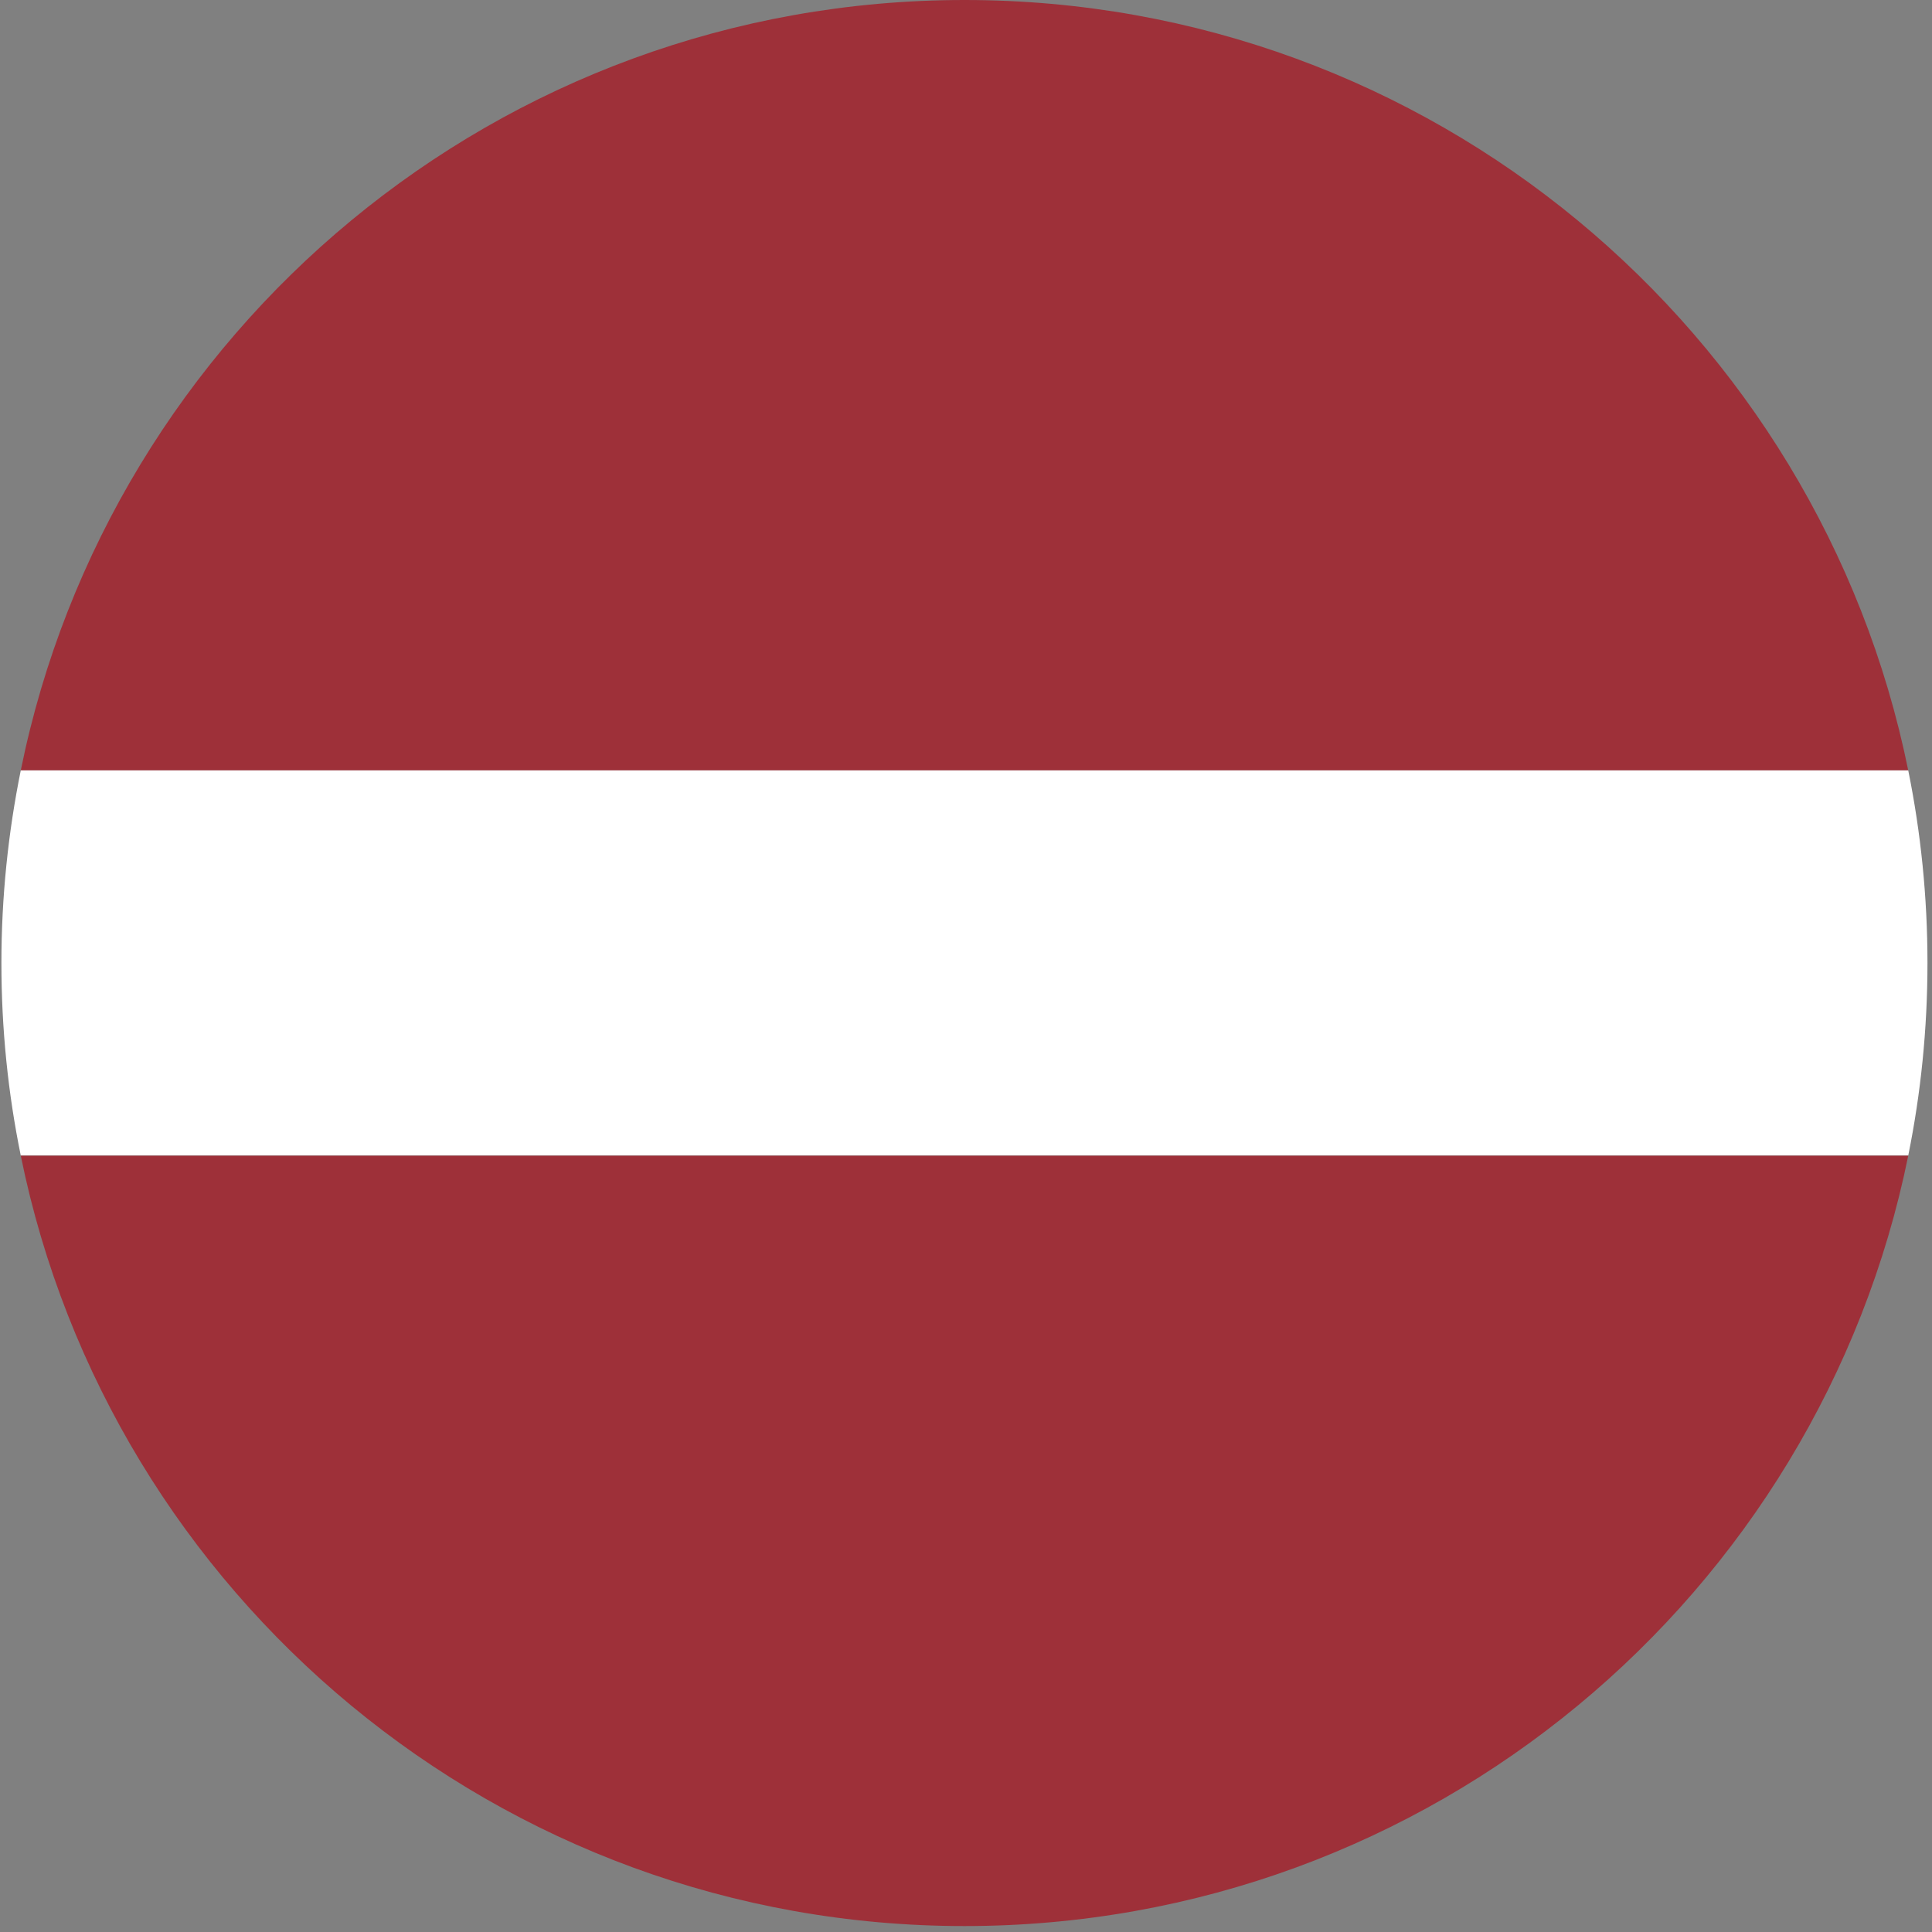 <svg xmlns="http://www.w3.org/2000/svg" width="296" height="296" viewBox="0 0 296 296" fill="none"><rect x="0" y="0" width="296" height="296" fill="#808080" stroke="none"/><g clip-path="url(#clip0_5_10136)"><path fill-rule="evenodd" clip-rule="evenodd" d="M292.359 118.028C278.683 50.682 219.14 0 147.771 0C76.401 0 16.839 50.682 3.183 118.028H292.359Z" fill="#9E3039"></path><path fill-rule="evenodd" clip-rule="evenodd" d="M292.359 118.028H3.183C1.252 127.559 0.216 137.435 0.216 147.535C0.216 157.635 1.232 167.511 3.183 177.042H292.359C294.29 167.511 295.306 157.635 295.306 147.535C295.306 137.435 294.29 127.559 292.359 118.028Z" fill="white"></path><path fill-rule="evenodd" clip-rule="evenodd" d="M292.359 177.062H3.183C16.859 244.408 76.381 295.09 147.771 295.09C219.161 295.09 278.683 244.408 292.359 177.062Z" fill="#9E3039"></path></g><defs><clipPath id="clip0_5_10136"><rect width="295.09" height="295.09" fill="white" transform="translate(0.216)"></rect></clipPath></defs></svg>